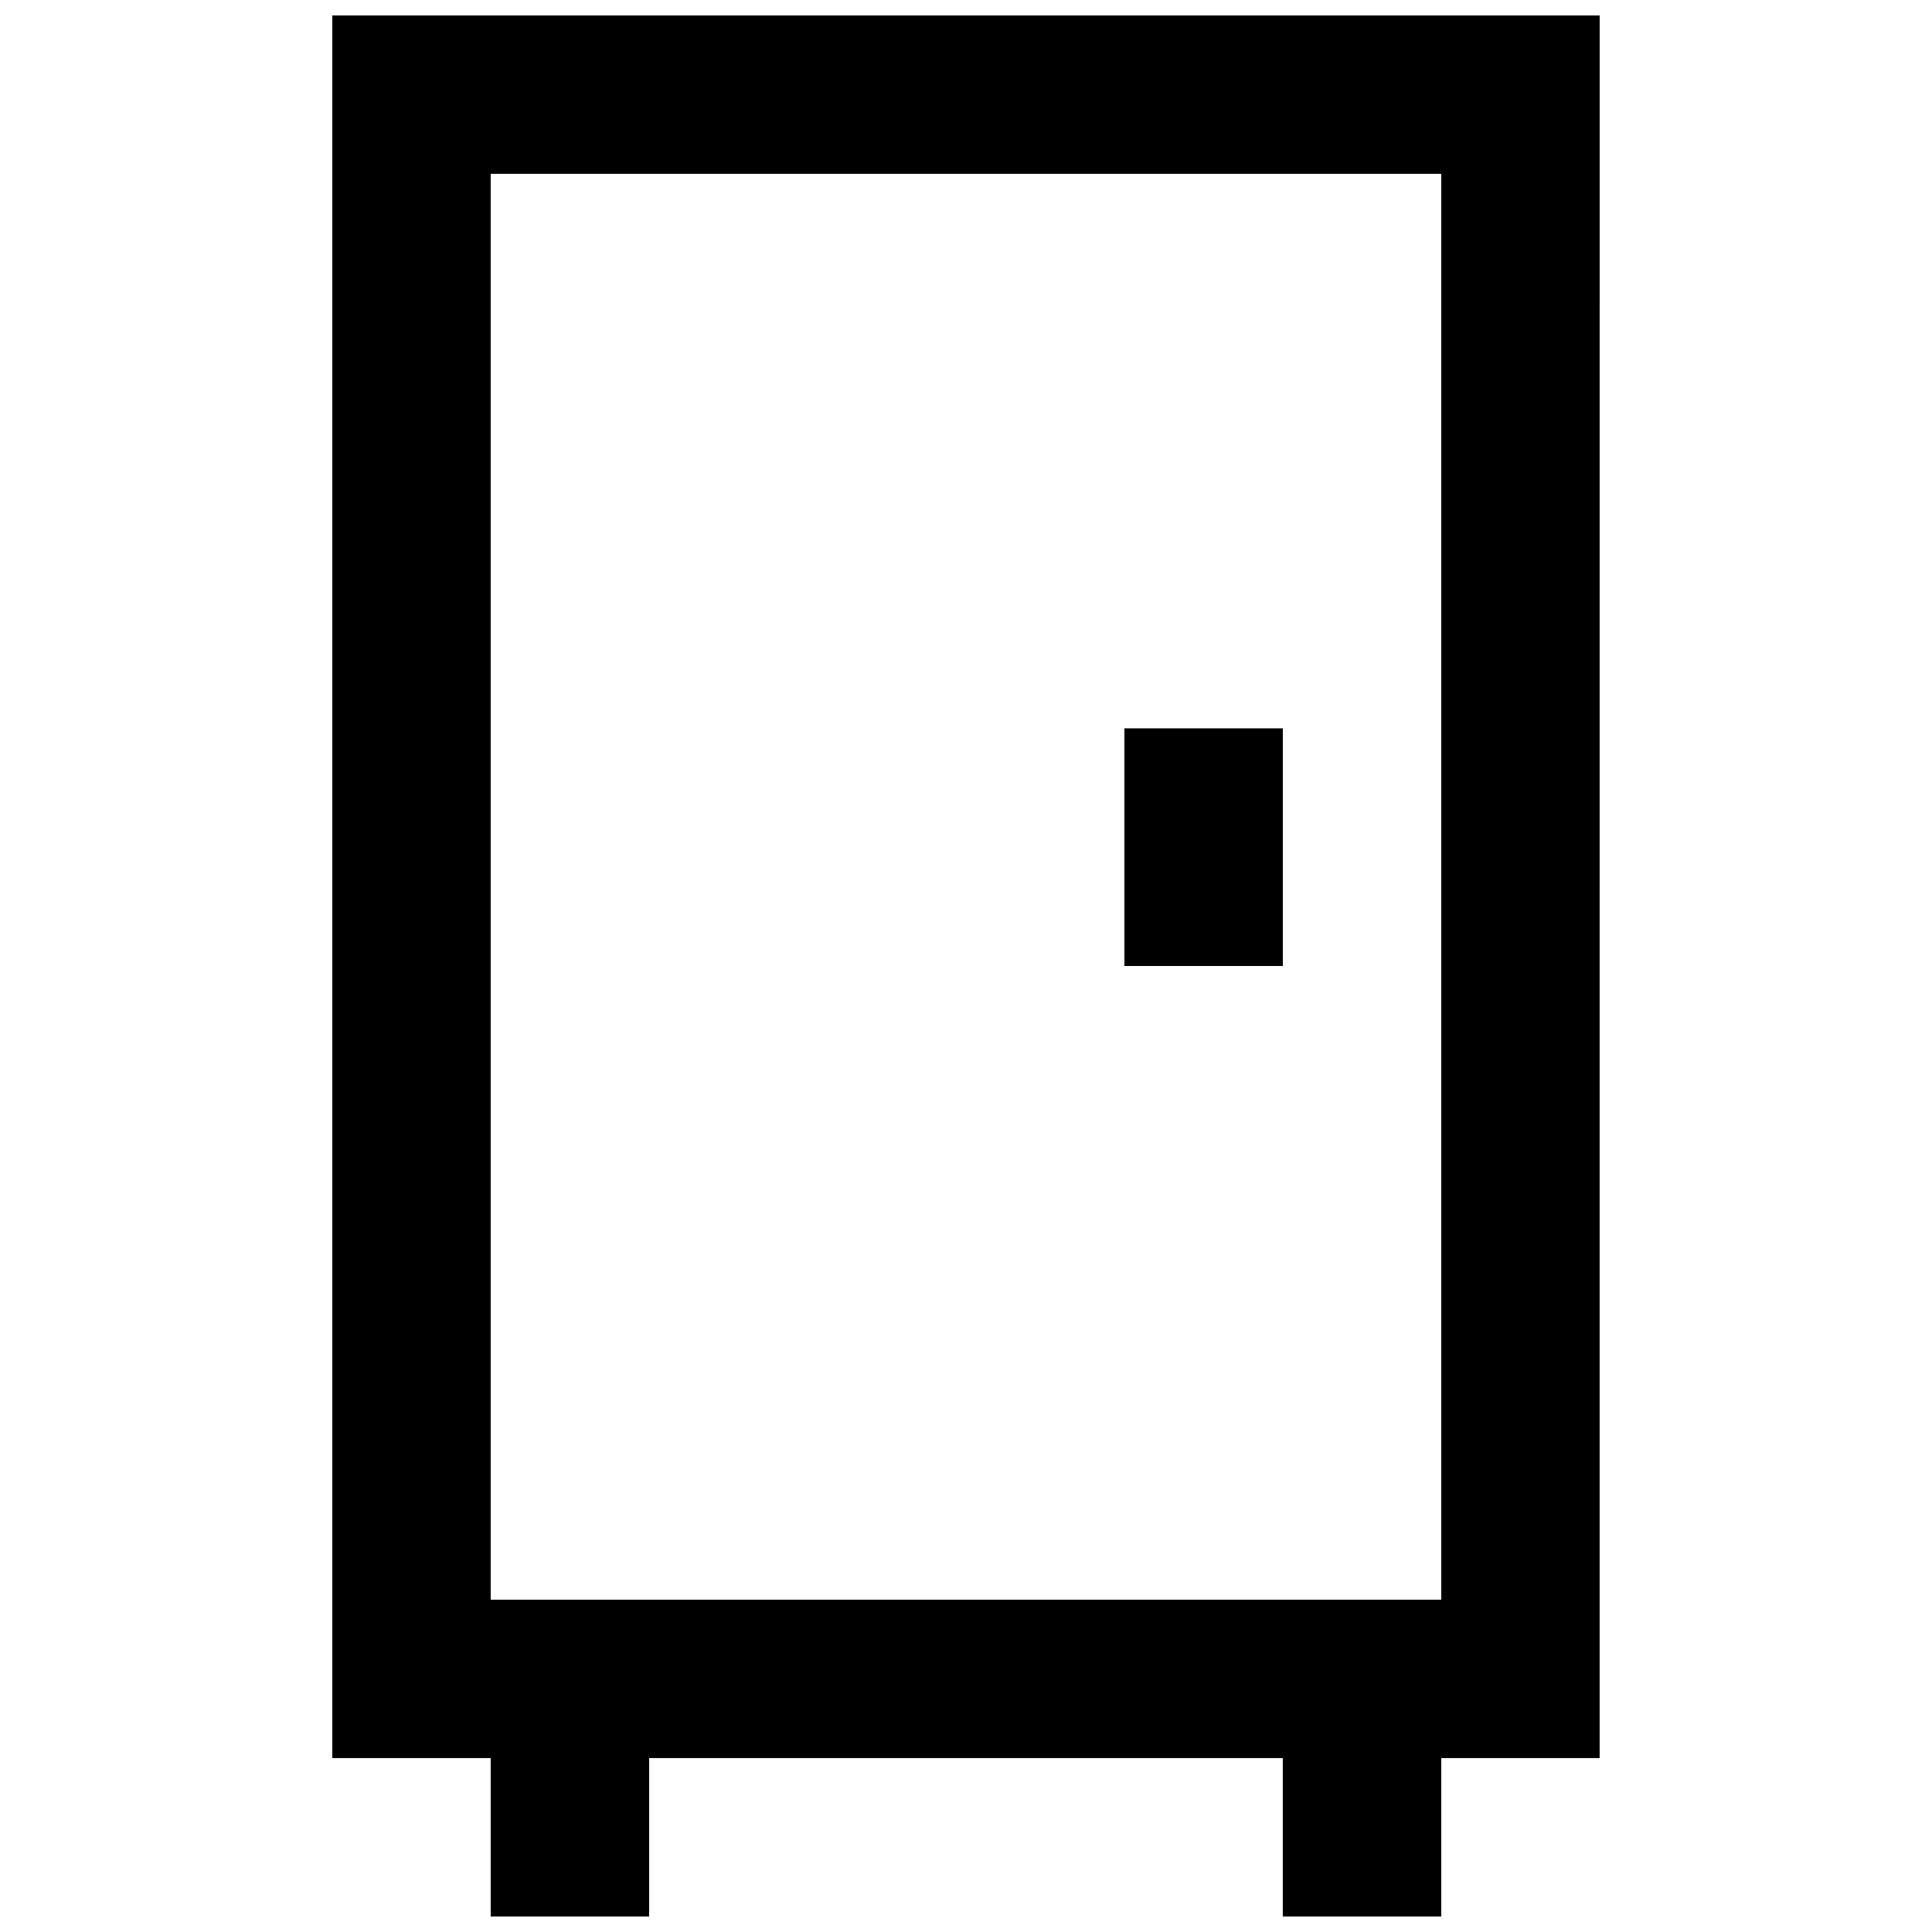 <?xml version="1.0" encoding="UTF-8"?>
<!-- Uploaded to: SVG Repo, www.svgrepo.com, Generator: SVG Repo Mixer Tools -->
<svg width="800px" height="800px" version="1.1" viewBox="144 144 512 512" xmlns="http://www.w3.org/2000/svg">
 <defs>
  <clipPath id="a">
   <path d="m232 148.09h336v503.81h-336z"/>
  </clipPath>
 </defs>
 <g clip-path="url(#a)">
  <path d="m567.93 148.09h-335.87v461.82h41.984v41.984h41.984v-41.984h167.93v41.984h41.984v-41.984h41.984zm-41.984 419.84h-251.9v-377.86h251.9z"/>
 </g>
 <path d="m441.98 337.02h41.984v62.977h-41.984z"/>
</svg>